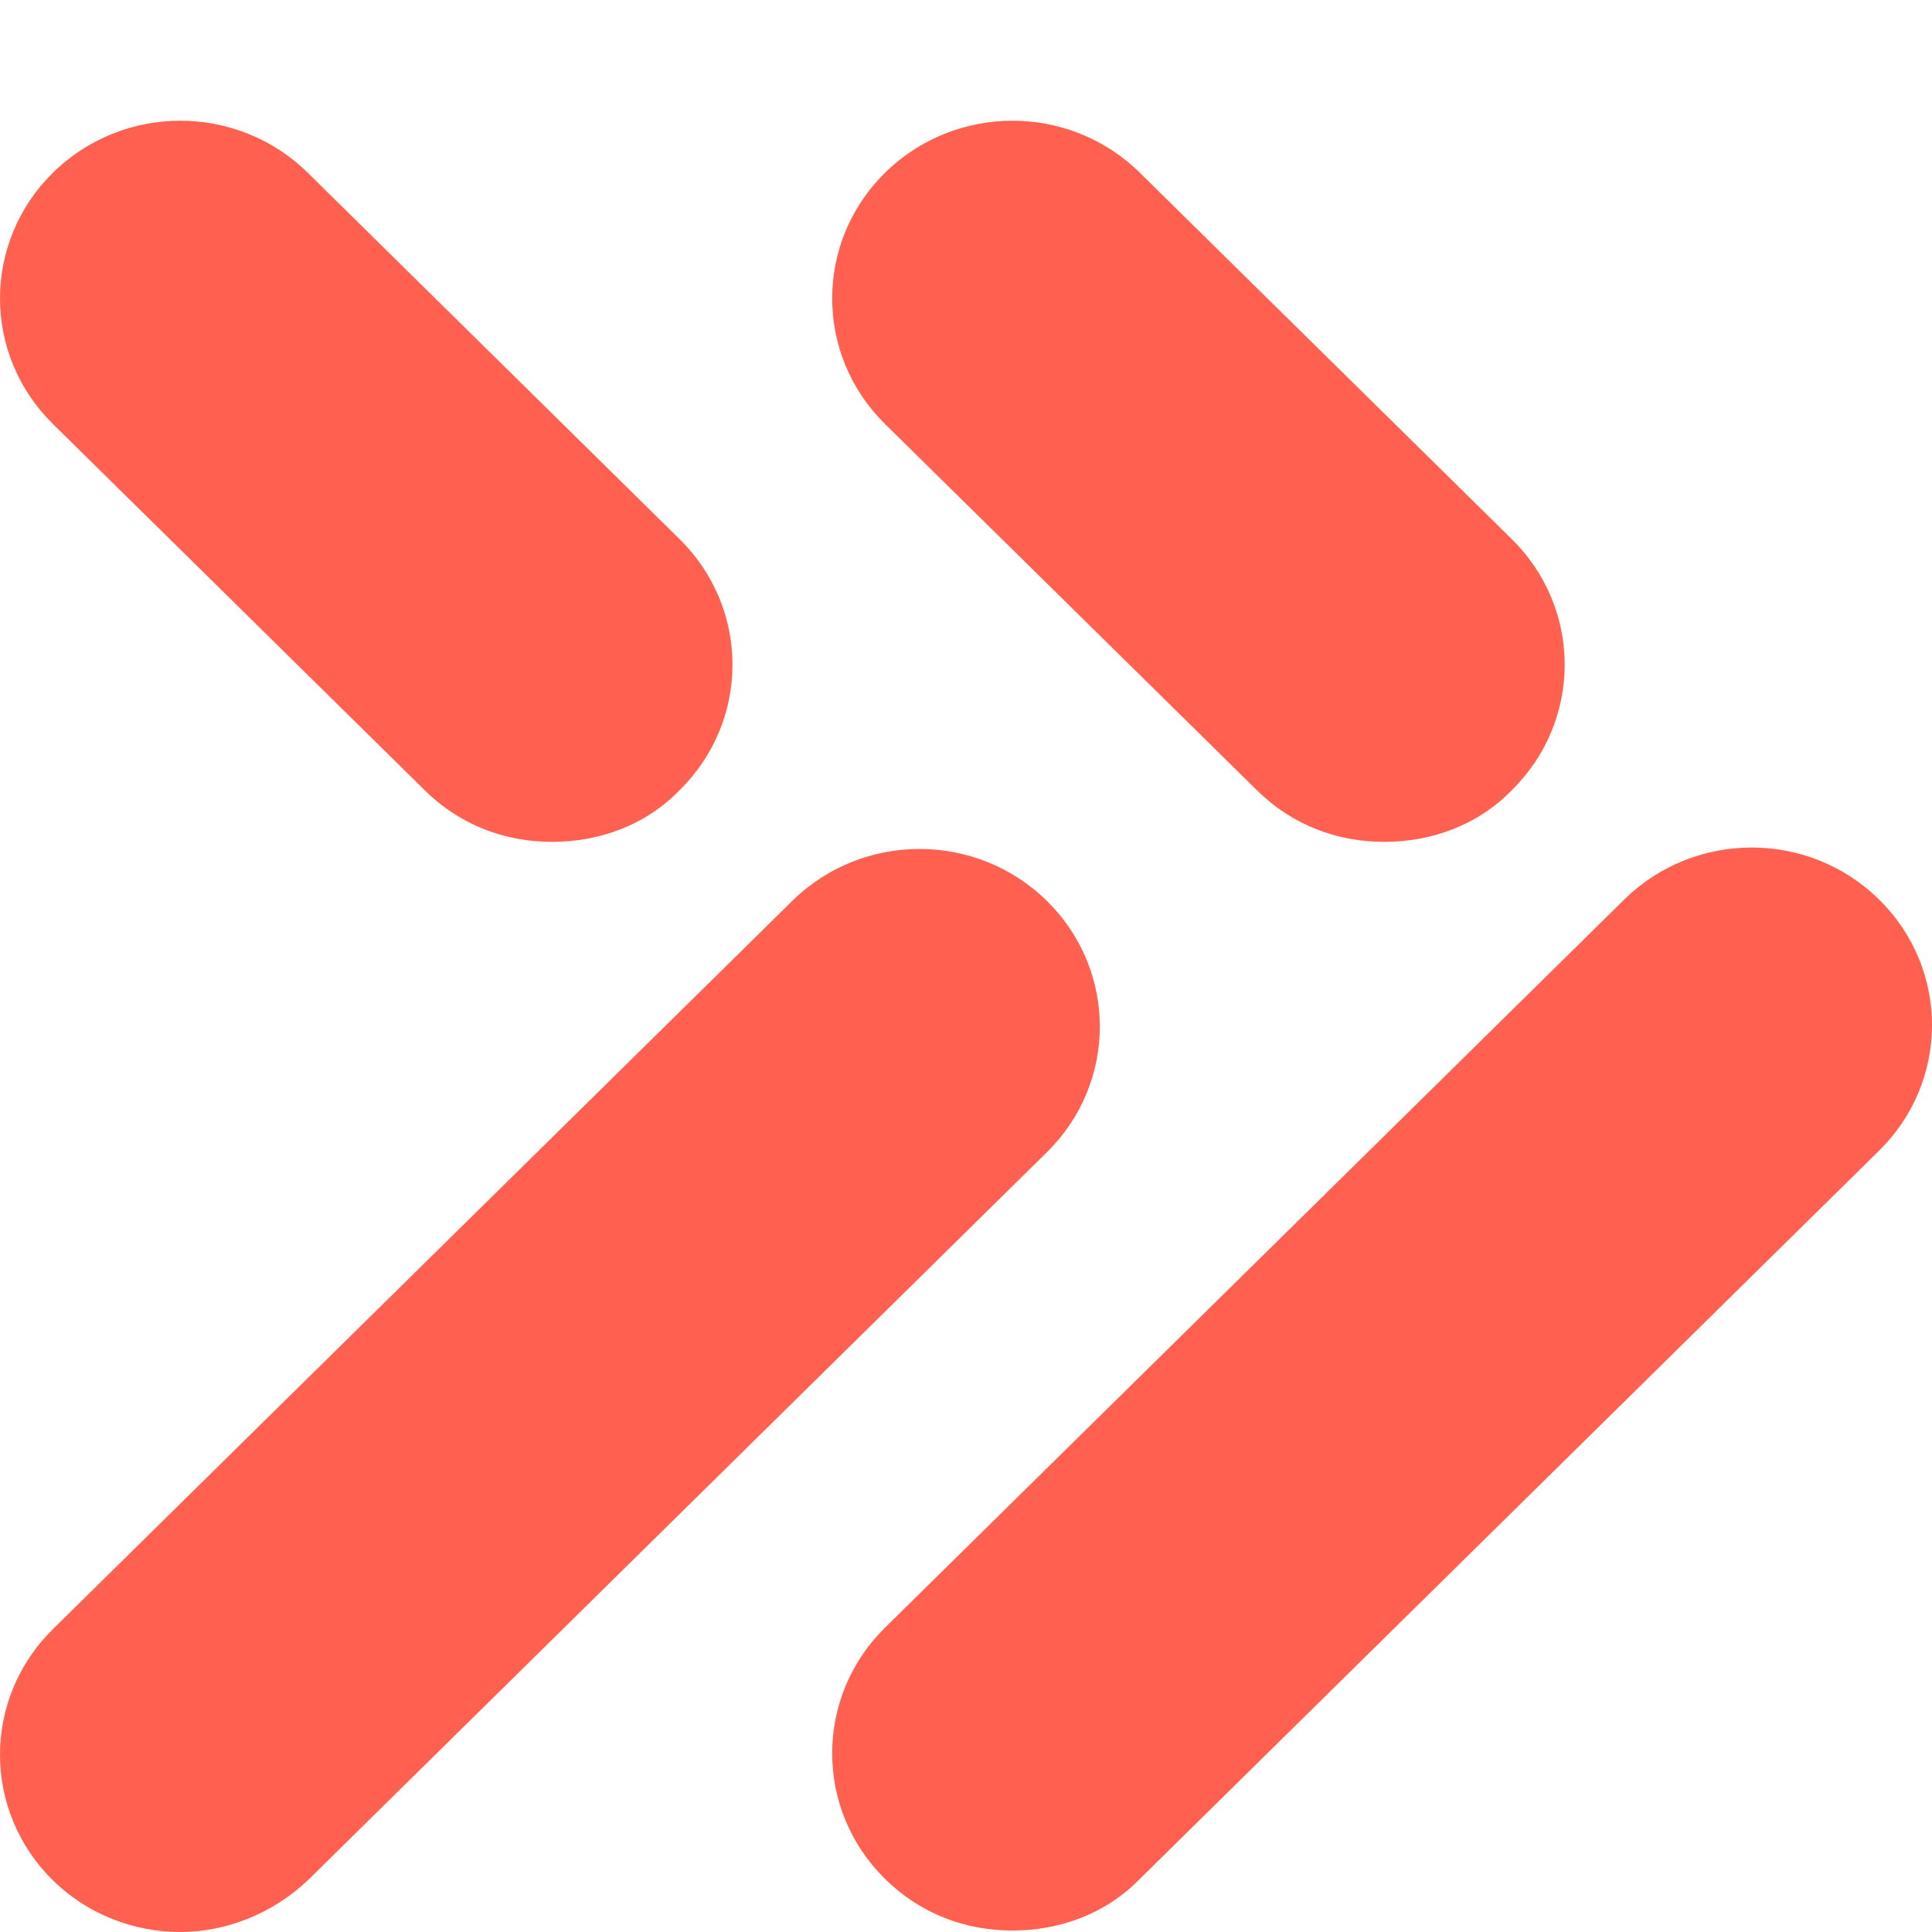 <svg width="16" height="16" viewBox="0 0 16 16" fill="none" xmlns="http://www.w3.org/2000/svg">
<path d="M1.493 16C1.108 16 0.723 15.853 0.438 15.572C-0.146 14.997 -0.146 14.067 0.438 13.492L6.56 7.462C7.143 6.887 8.087 6.887 8.671 7.462C9.254 8.037 9.254 8.966 8.671 9.541L2.549 15.572C2.251 15.853 1.866 16 1.493 16ZM5.628 6.544C6.212 5.969 6.212 5.04 5.628 4.465L2.549 1.431C1.965 0.856 1.021 0.856 0.438 1.431C-0.146 2.006 -0.146 2.936 0.438 3.511L3.517 6.544C3.815 6.838 4.188 6.972 4.573 6.972C4.958 6.972 5.343 6.838 5.628 6.544ZM9.44 15.56L15.562 9.529C16.146 8.954 16.146 8.024 15.562 7.45C14.979 6.875 14.035 6.875 13.451 7.45L7.329 13.48C6.746 14.055 6.746 14.985 7.329 15.56C7.627 15.853 8 15.988 8.385 15.988C8.77 15.988 9.155 15.853 9.44 15.56ZM12.52 6.544C13.104 5.969 13.104 5.04 12.52 4.465L9.44 1.431C8.857 0.856 7.913 0.856 7.329 1.431C6.746 2.006 6.746 2.936 7.329 3.511L10.409 6.544C10.707 6.838 11.08 6.972 11.464 6.972C11.849 6.972 12.234 6.838 12.52 6.544Z" fill="#FF6050"/>
</svg>
